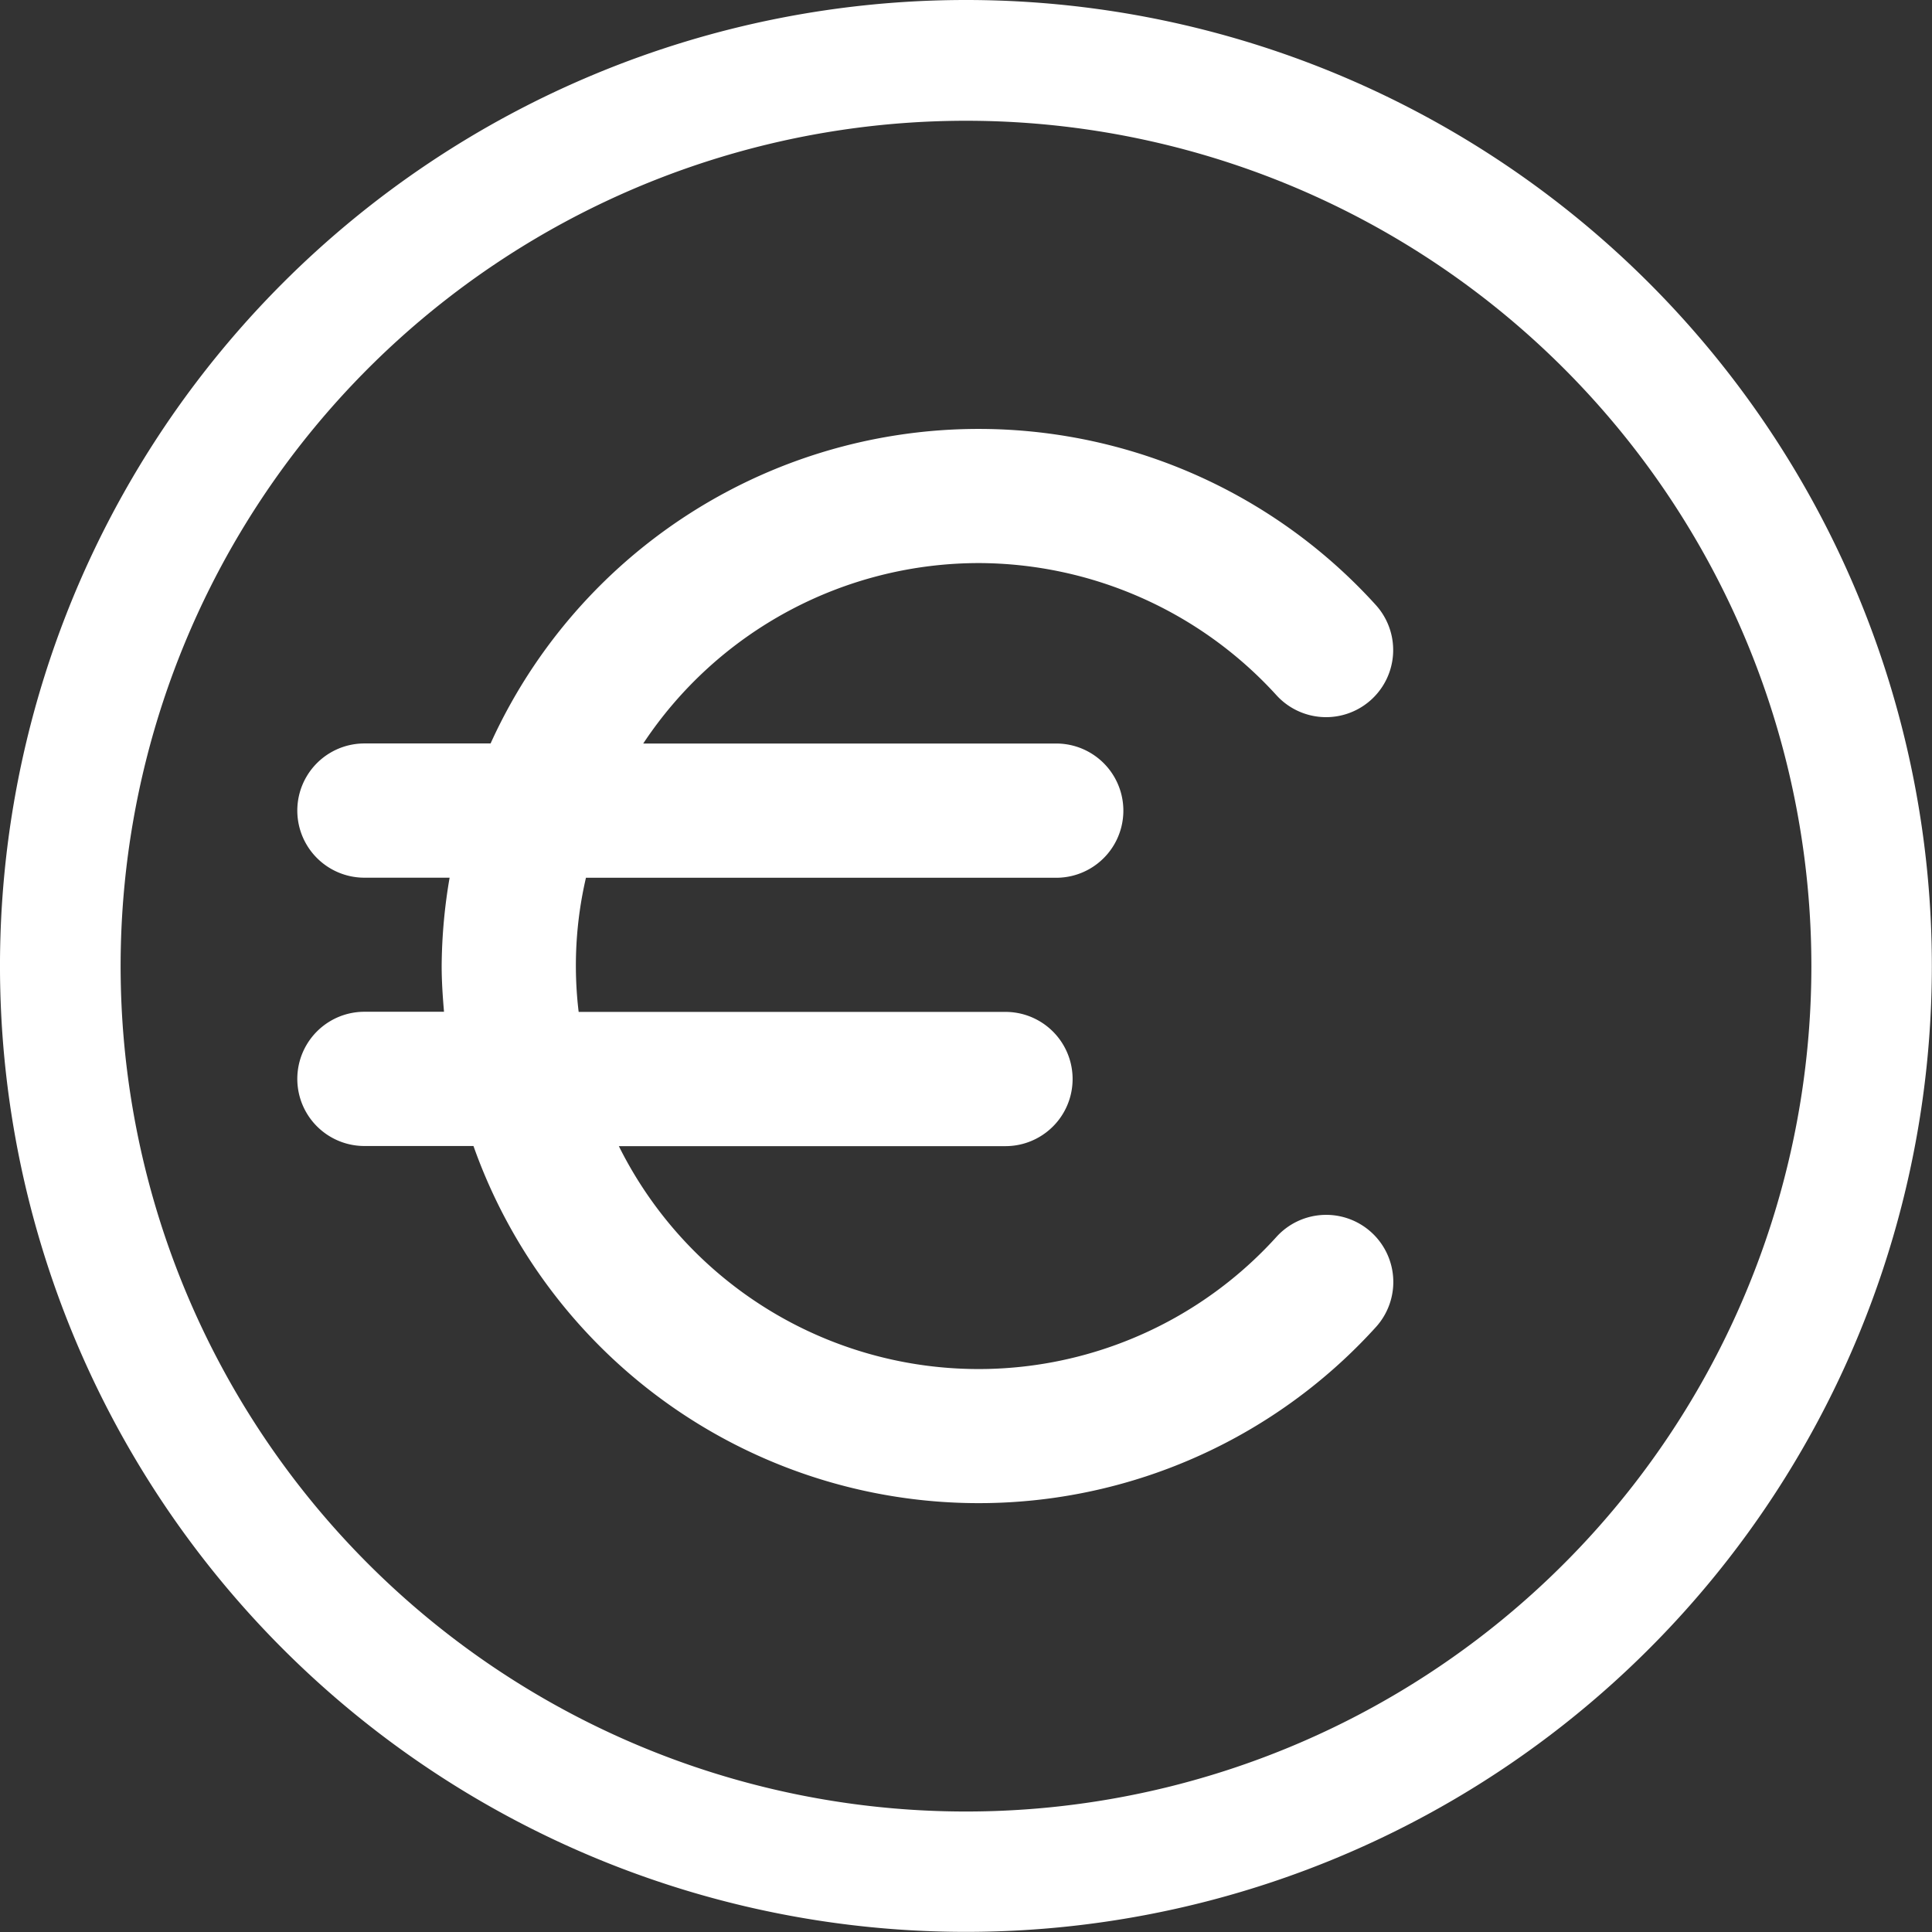 <svg xmlns="http://www.w3.org/2000/svg" width="56.906" height="56.906" viewBox="0 0 56.906 56.906">
  <rect x="0" y="0" width="56.906" height="56.906" fill="#333333" stroke="none"/>
  <path id="Tracé_762" data-name="Tracé 762" d="M28.453,0A28.451,28.451,0,1,1,8.333,8.333,28.453,28.453,0,0,1,28.453,0Zm0,3.557a24.9,24.9,0,1,0,24.9,24.9A24.9,24.9,0,0,0,28.453,3.557Zm.377,13.028A11.866,11.866,0,0,0,18.946,21.9H31.111a1.977,1.977,0,0,1,0,3.954H17.259a11.418,11.418,0,0,0-.215,3.951H29.616a1.977,1.977,0,0,1,0,3.954H18.228A11.833,11.833,0,0,0,37.6,36.429a1.977,1.977,0,0,1,2.924,2.662,15.787,15.787,0,0,1-26.578-5.336H10.734a1.977,1.977,0,0,1,0-3.954h2.344c-.038-.446-.069-.893-.069-1.349a15.824,15.824,0,0,1,.234-2.6H10.734a1.977,1.977,0,0,1,0-3.954h3.716a15.786,15.786,0,0,1,26.071-4.081,1.976,1.976,0,0,1-2.924,2.66A11.9,11.9,0,0,0,28.83,16.585Z" fill="#fff"/>
</svg>

